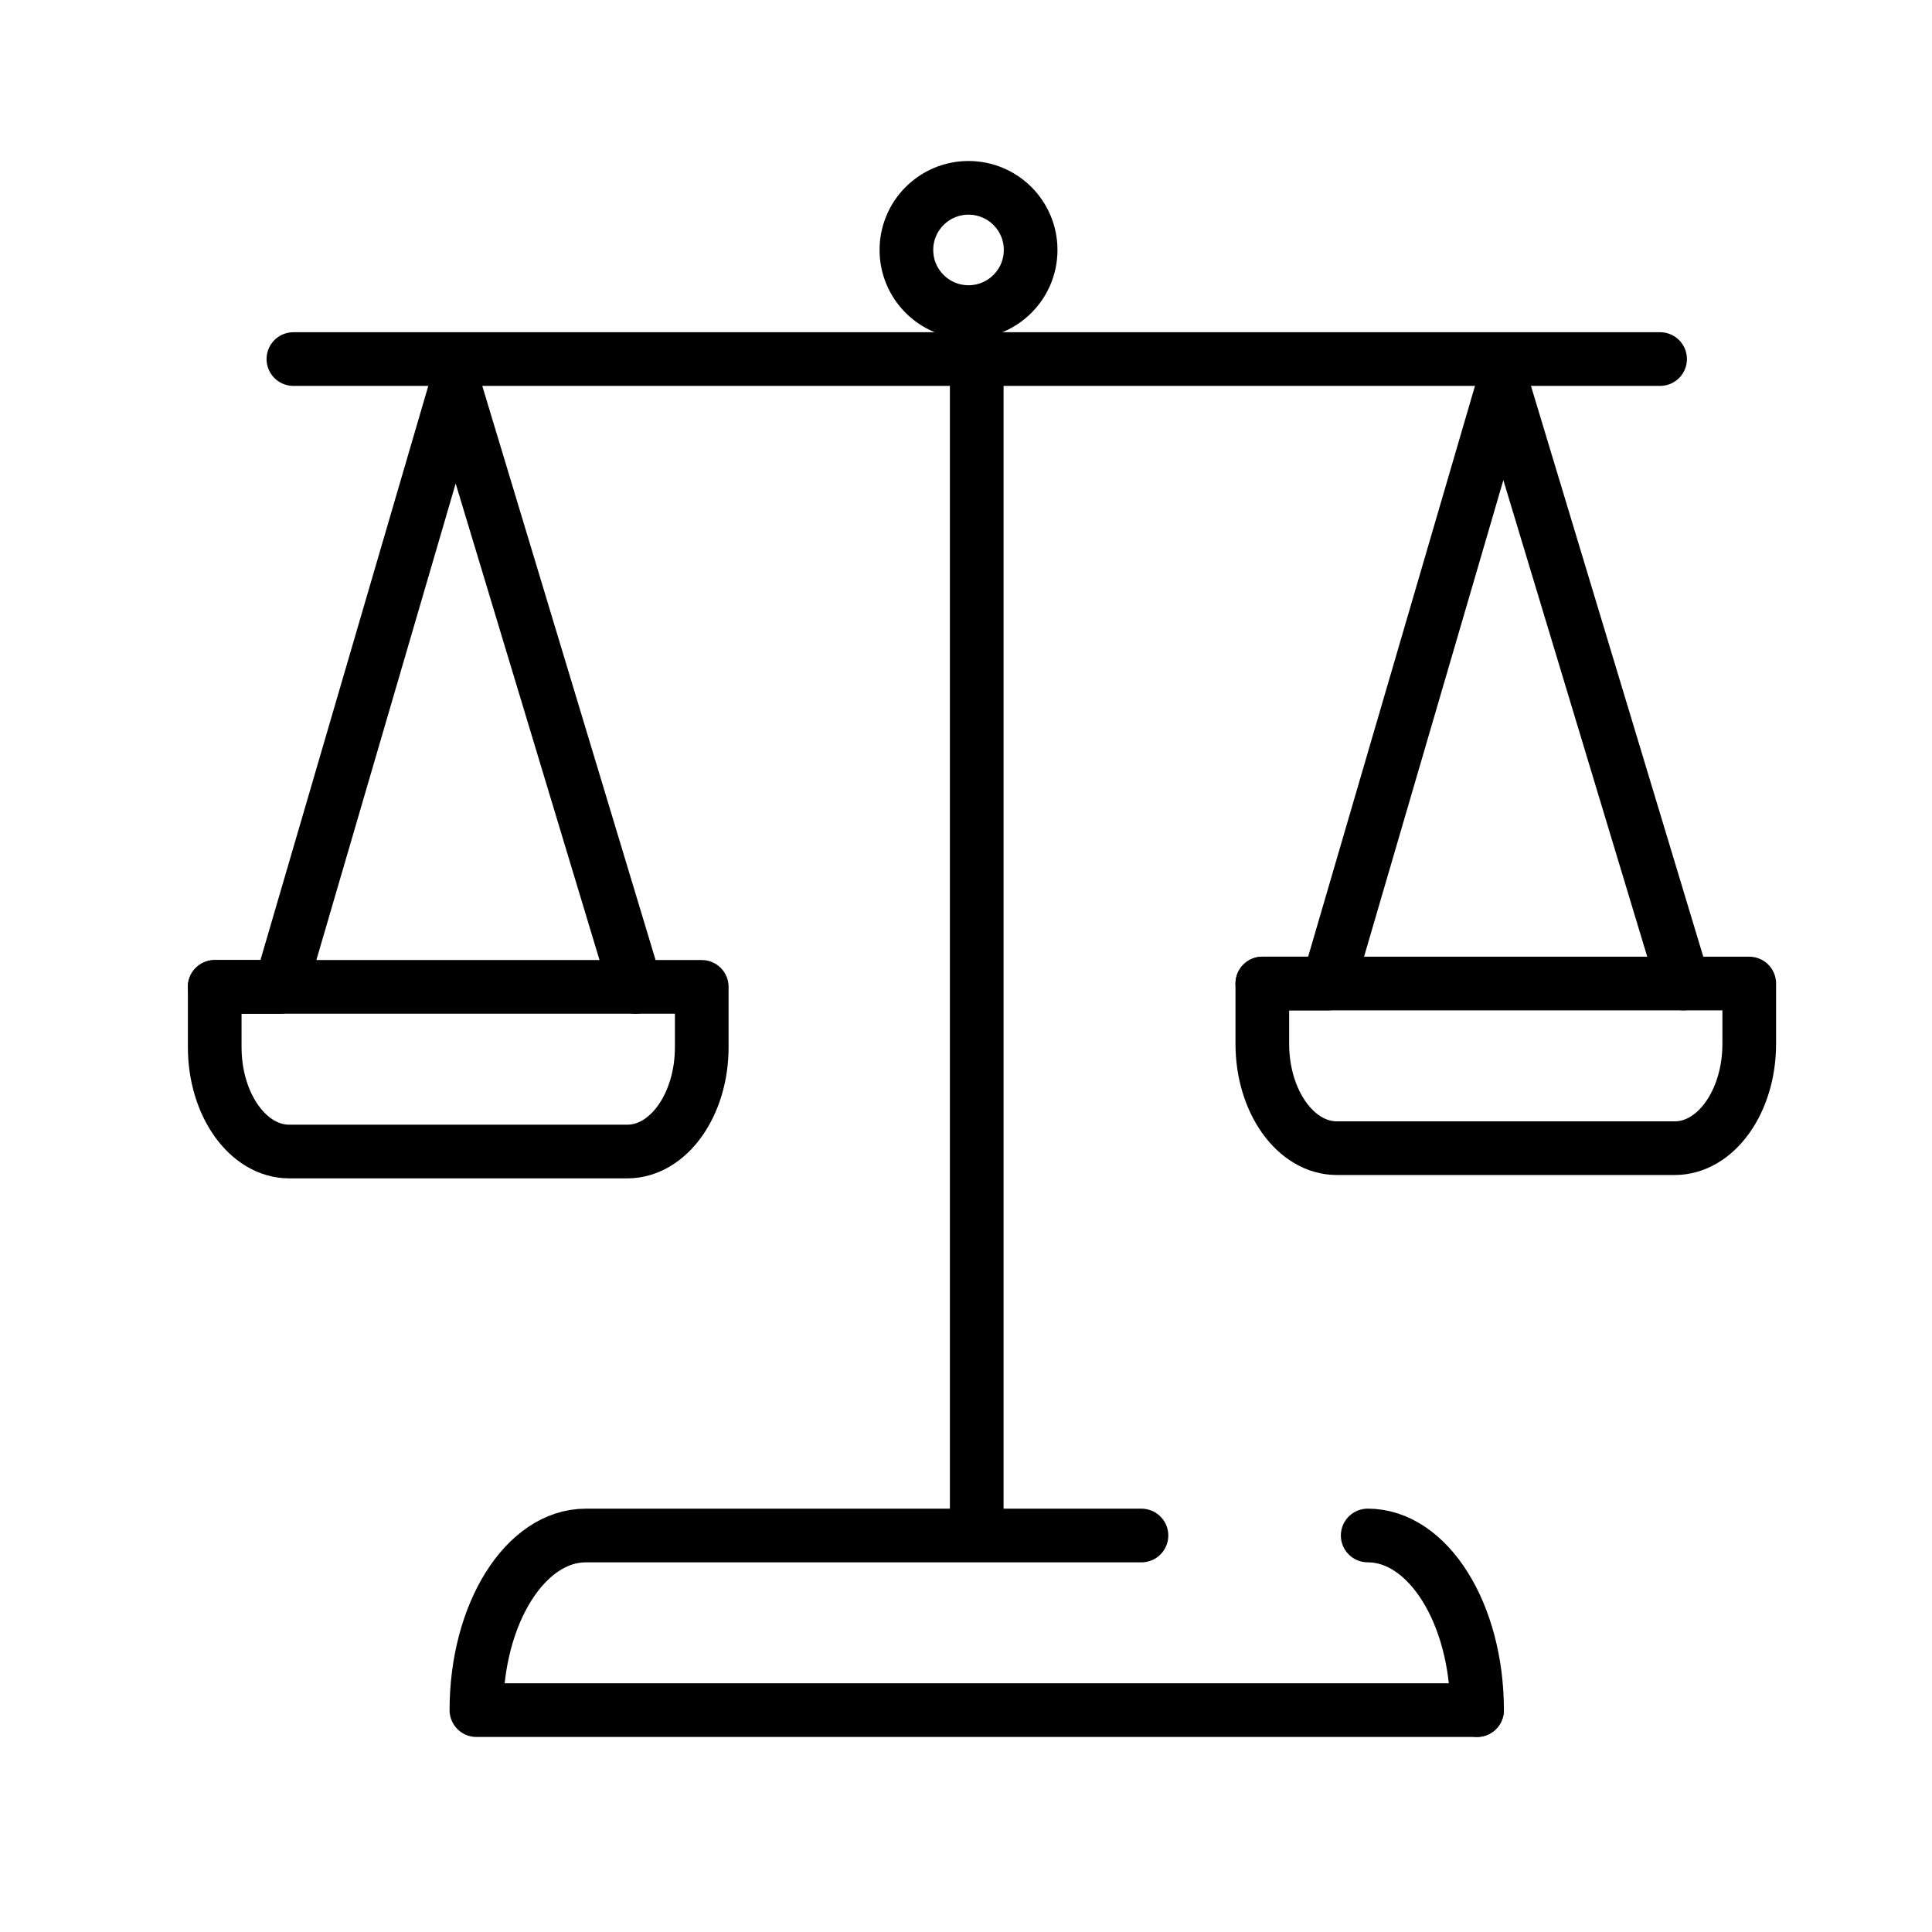 <svg id="ico_2" xmlns="http://www.w3.org/2000/svg" width="72" height="72" viewBox="0 0 72 72">
    <defs>
        <style>
            .cls-2{fill:none;stroke:#000;stroke-linecap:round;stroke-linejoin:round;stroke-width:2px}
        </style>
    </defs>
    <path id="사각형_12335" data-name="사각형 12335" style="opacity:.3;fill:none" d="M0 0h72v72H0z"/>
    <g id="그룹_8650" data-name="그룹 8650" transform="translate(8 14.507)">
        <path id="패스_46175" data-name="패스 46175" class="cls-2" d="m-79.813 44.409-6.723-22.271-6.51 22.271H-95.5v2.248c0 2.147 1.243 3.888 2.775 3.888h12.6c1.532 0 2.775-1.741 2.775-3.888v-2.248z" transform="translate(95.502 -22.138)"/>
        <path id="선_40" data-name="선 40" class="cls-2" transform="translate(0 22.271)" d="M0 0h15.689"/>
    </g>
    <g id="그룹_8651" data-name="그룹 8651" transform="translate(47.044 14.382)">
        <path id="패스_46176" data-name="패스 46176" class="cls-2" d="m-27.936 44.243-6.724-22.271-6.51 22.271h-2.457v2.249c0 2.147 1.243 3.887 2.776 3.887h12.595c1.533 0 2.775-1.74 2.775-3.887v-2.249z" transform="translate(43.626 -21.972)"/>
        <path id="선_41" data-name="선 41" class="cls-2" transform="translate(0 22.271)" d="M0 0h15.689"/>
    </g>
    <path id="선_42" data-name="선 42" class="cls-2" transform="translate(36.4 13.256)" d="M0 0v43.8"/>
    <path id="패스_46177" data-name="패스 46177" class="cls-2" d="M-38.41 78.892c2.252 0 4.076 2.913 4.076 6.507" transform="translate(89.38 -21.669)"/>
    <path id="패스_46178" data-name="패스 46178" class="cls-2" d="M-45.25 85.4h-37.292c0-3.594 1.824-6.507 4.076-6.507h20.709" transform="translate(100.296 -21.669)"/>
    <path id="선_43" data-name="선 43" class="cls-2" transform="translate(10.934 13.381)" d="M50.933 0H0"/>
    <circle id="타원_109" data-name="타원 109" class="cls-2" cx="2.315" cy="2.315" r="2.315" transform="translate(33.779 7)"/>
</svg>
